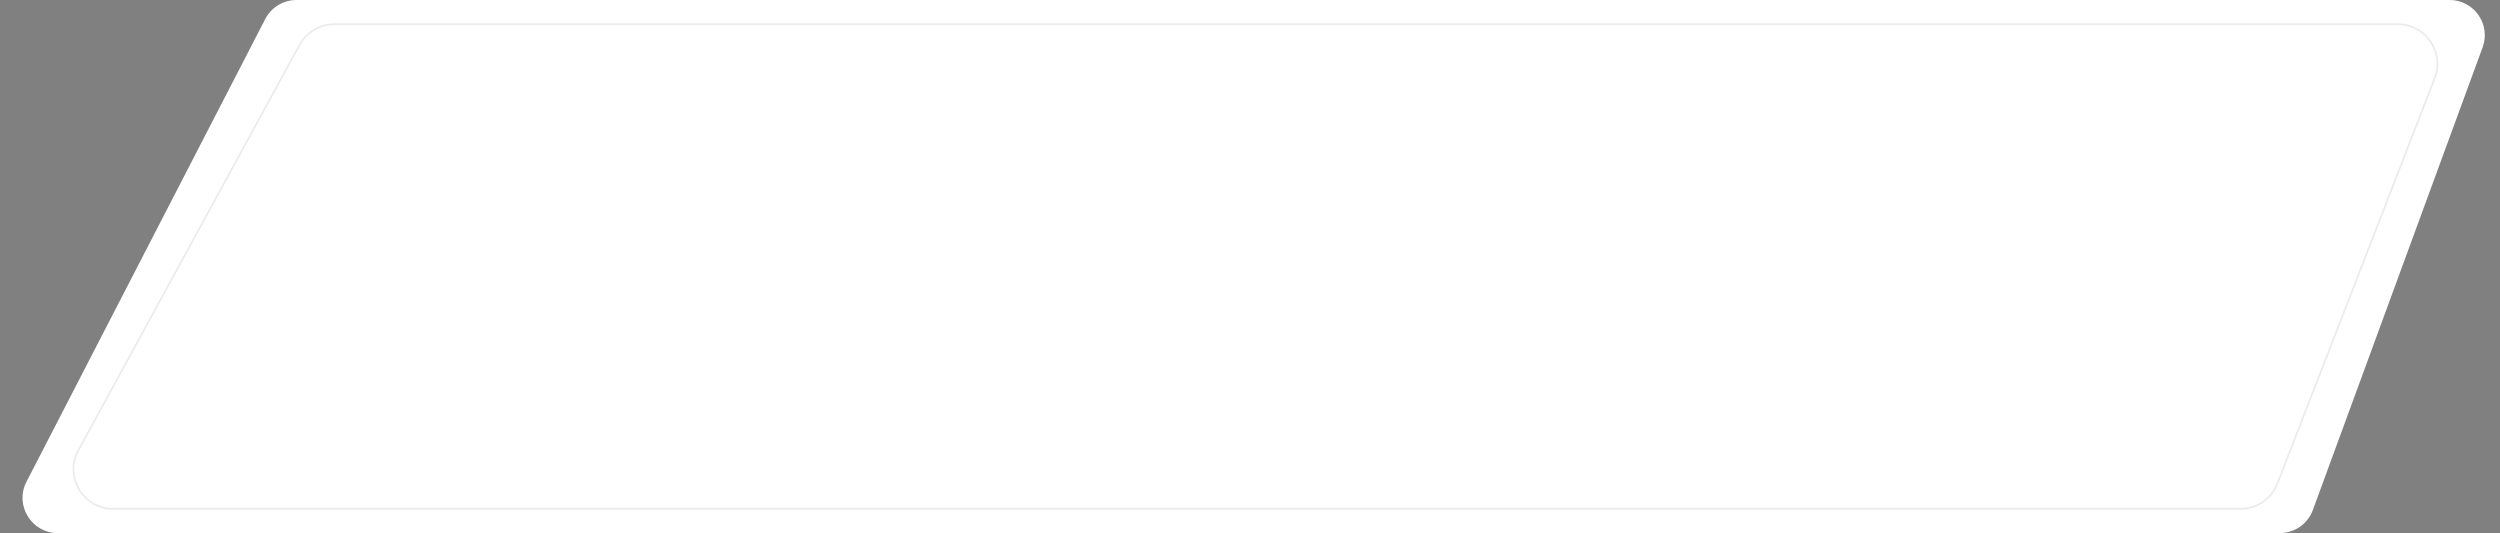 <?xml version="1.0" encoding="UTF-8"?> <svg xmlns="http://www.w3.org/2000/svg" width="1421" height="303" viewBox="0 0 1421 303" fill="none"><rect x="0" y="0" width="1421" height="303" fill="#808080" stroke="none"/> <path d="M150.757 10.829C154.189 4.178 161.047 0 168.53 0H1392.36C1406.26 0 1415.92 13.836 1411.13 26.889L1314.63 289.889C1311.74 297.765 1304.25 303 1295.86 303H32.825C17.846 303 8.183 287.14 15.052 273.829L150.757 10.829Z" fill="white"></path> <path d="M190.038 13.776H1362.92C1378.74 13.776 1389.62 29.668 1383.9 44.415L1294.48 274.863C1291.13 283.52 1282.79 289.224 1273.51 289.224H64.297C47.217 289.224 36.365 270.941 44.546 255.947L170.287 25.499C174.23 18.272 181.805 13.776 190.038 13.776Z" stroke="#383838" stroke-opacity="0.1"></path> </svg> 